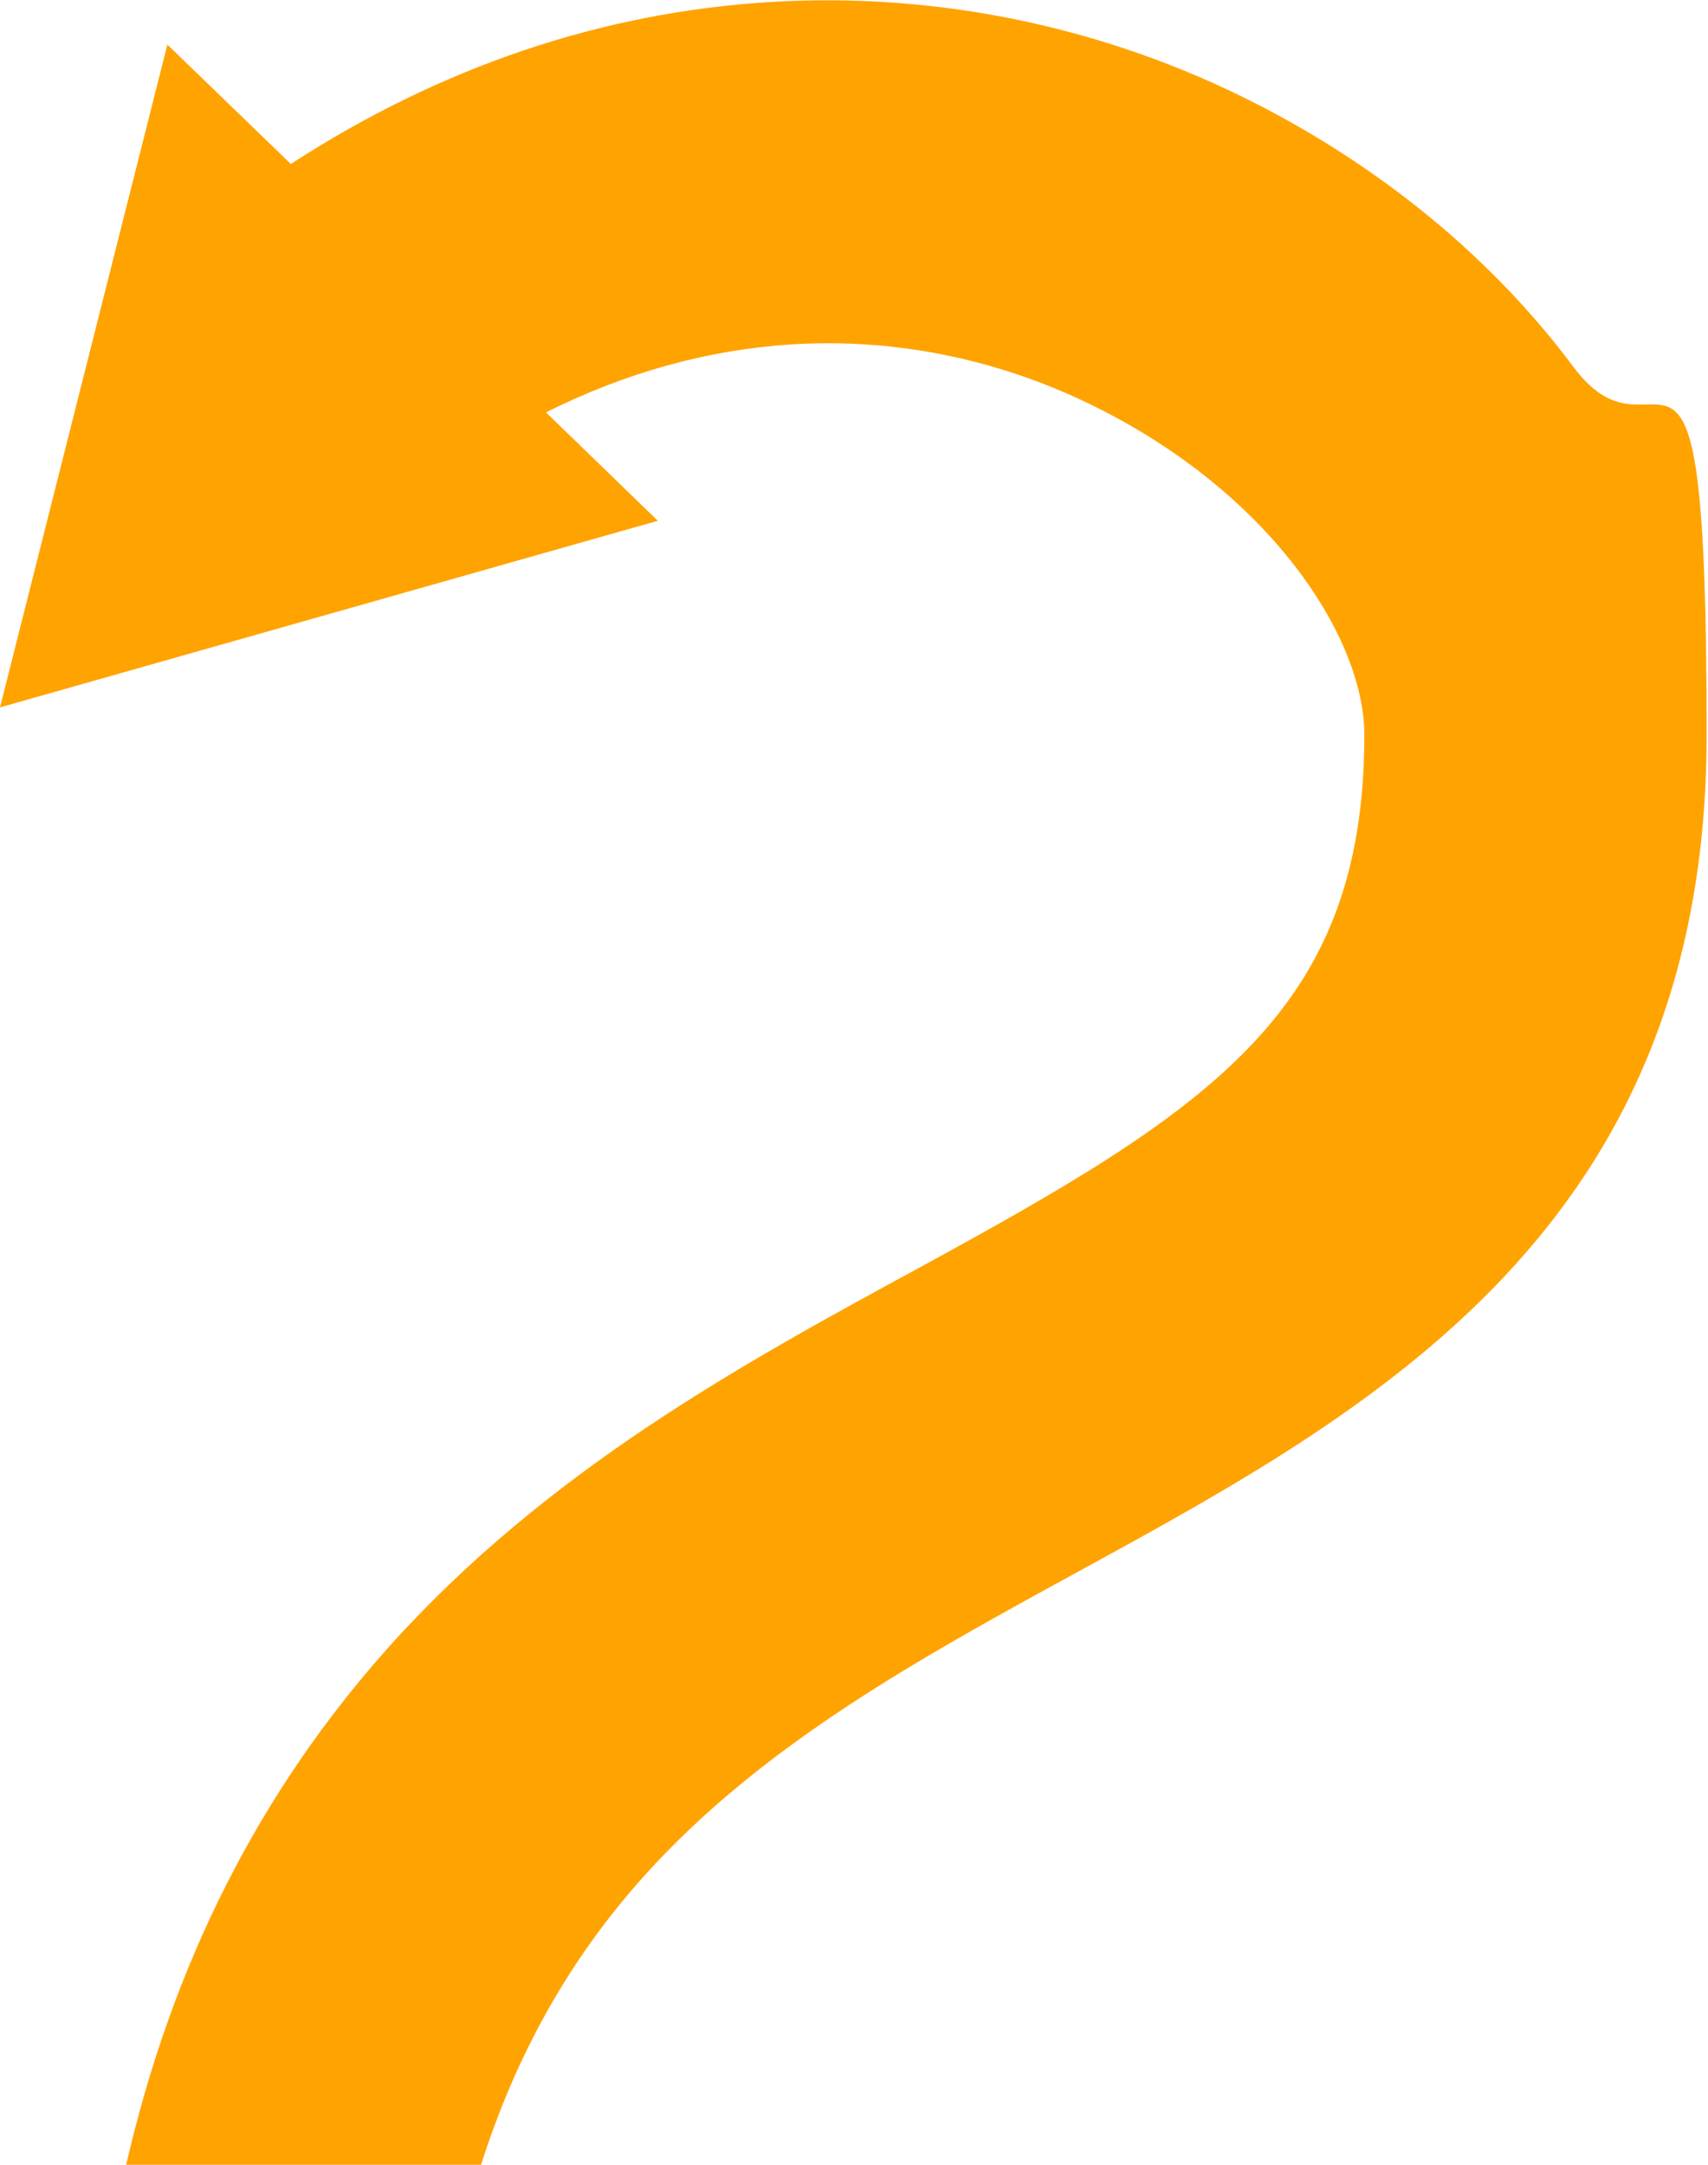 <?xml version="1.0" encoding="UTF-8"?>
<svg id="Layer_1" xmlns="http://www.w3.org/2000/svg" xmlns:xlink="http://www.w3.org/1999/xlink" version="1.1" viewBox="0 0 249 315.5">
  <!-- Generator: Adobe Illustrator 29.2.1, SVG Export Plug-In . SVG Version: 2.1.0 Build 116)  -->
  <defs>
    <style>
      .st0 {
        fill: #ffa300;
      }
    </style>
  </defs>
  <path class="st0" d="M79.6,60.1c11.6-5.8,23.5-9.1,35.7-9.9,15.5-1,31.1,2.3,45.2,9.5,25.2,12.8,38.4,33.5,38.4,47.4,0,40.4-22.5,54.6-65.7,78.1-25,13.6-53.4,29.1-76.4,54.7-18.9,21.1-31.7,46.2-38.5,76h51.7c5.2-16.5,13.1-30.5,24-42.6,17.3-19.2,40.6-31.9,63.1-44.2,43-23.5,91.7-50,91.7-122s-6.7-36.6-19.4-53.6c-11.7-15.7-27.8-29-46.5-38.5C161.1,3.9,136.6-1.2,112.2.3c-24.4,1.5-47.9,9.4-69.8,23.6L24.4,6.5,0,103.1l95.9-27.2-16.3-15.8Z"/>
</svg>